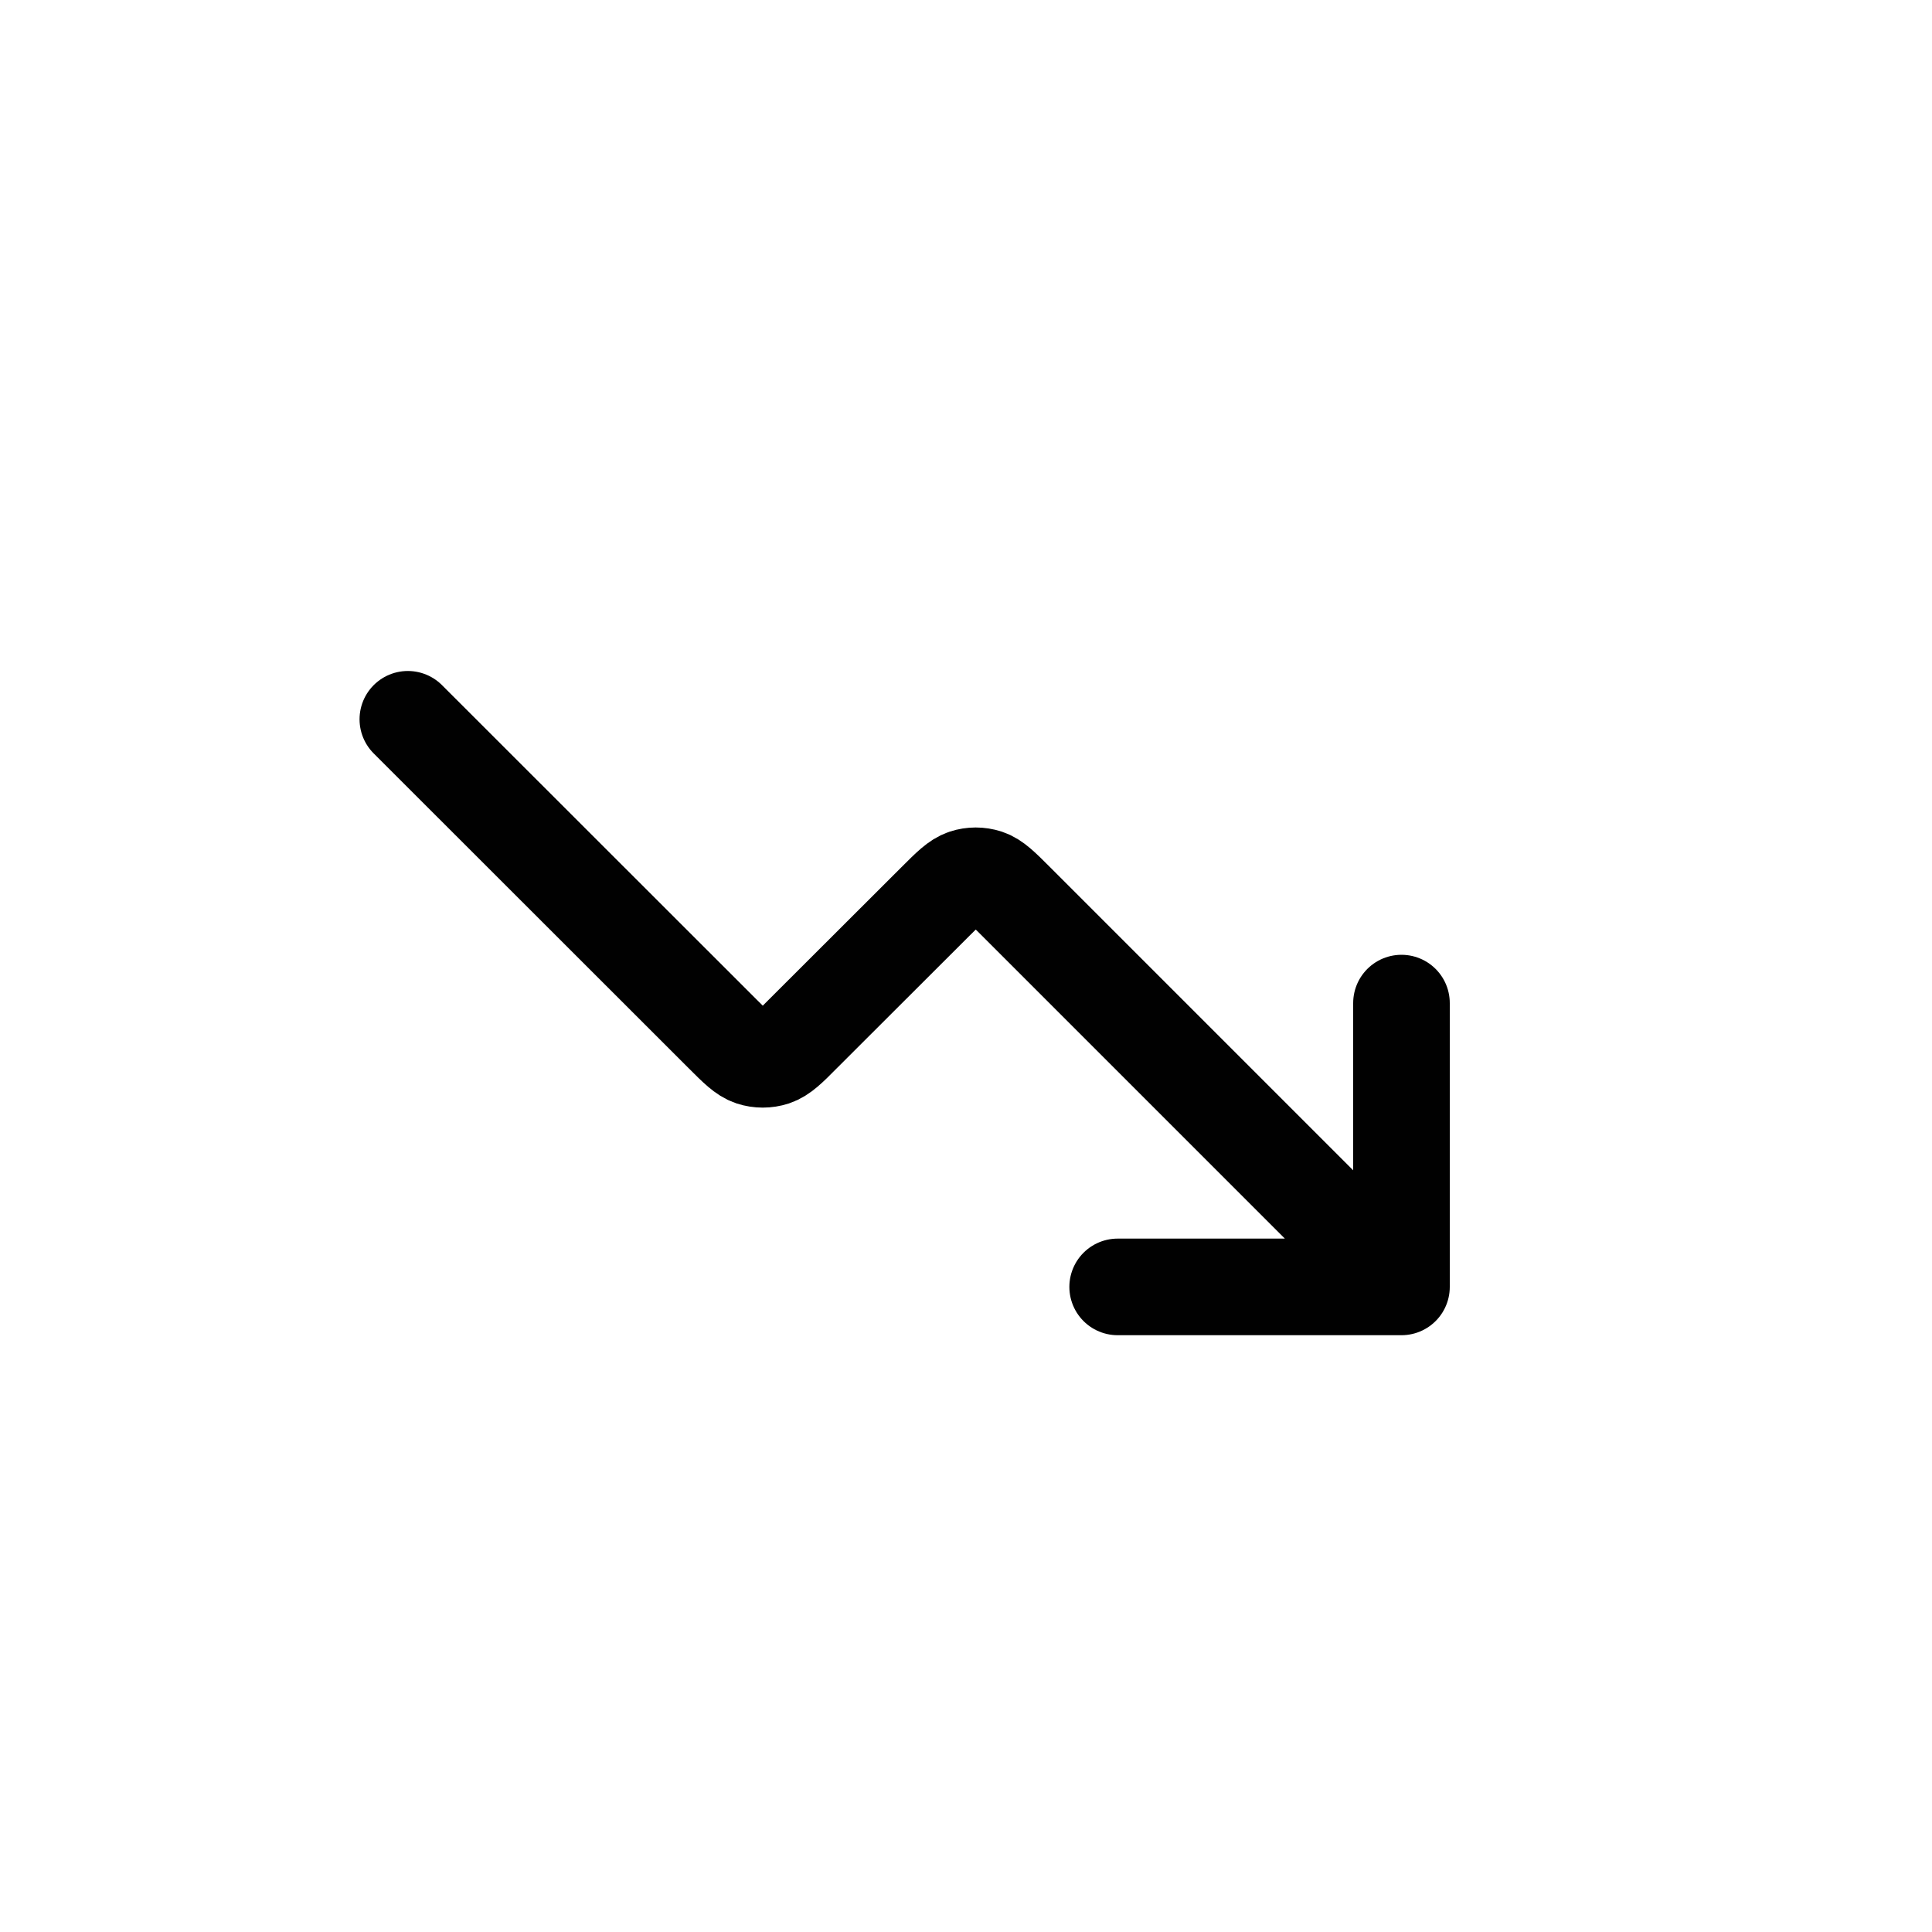 <?xml version="1.0" encoding="UTF-8"?>
<svg id="Layer_1" xmlns="http://www.w3.org/2000/svg" viewBox="0 0 100 100">
  <defs>
    <style>
      .cls-1 {
        fill: none;
        stroke: #010101;
        stroke-linecap: round;
        stroke-linejoin: round;
        stroke-width: 5px;
      }
    </style>
  </defs>
  <path class="cls-1" d="M72.54,66.61l-19.96-19.96c-.73-.73-1.09-1.09-1.51-1.23-.37-.12-.77-.12-1.13,0-.42.14-.78.5-1.51,1.23l-6.87,6.86c-.72.73-1.09,1.09-1.51,1.23-.37.12-.77.12-1.14,0-.42-.14-.78-.5-1.51-1.23l-16.29-16.28M72.54,66.61h-14.69M72.54,66.61v-14.69"/>
</svg>